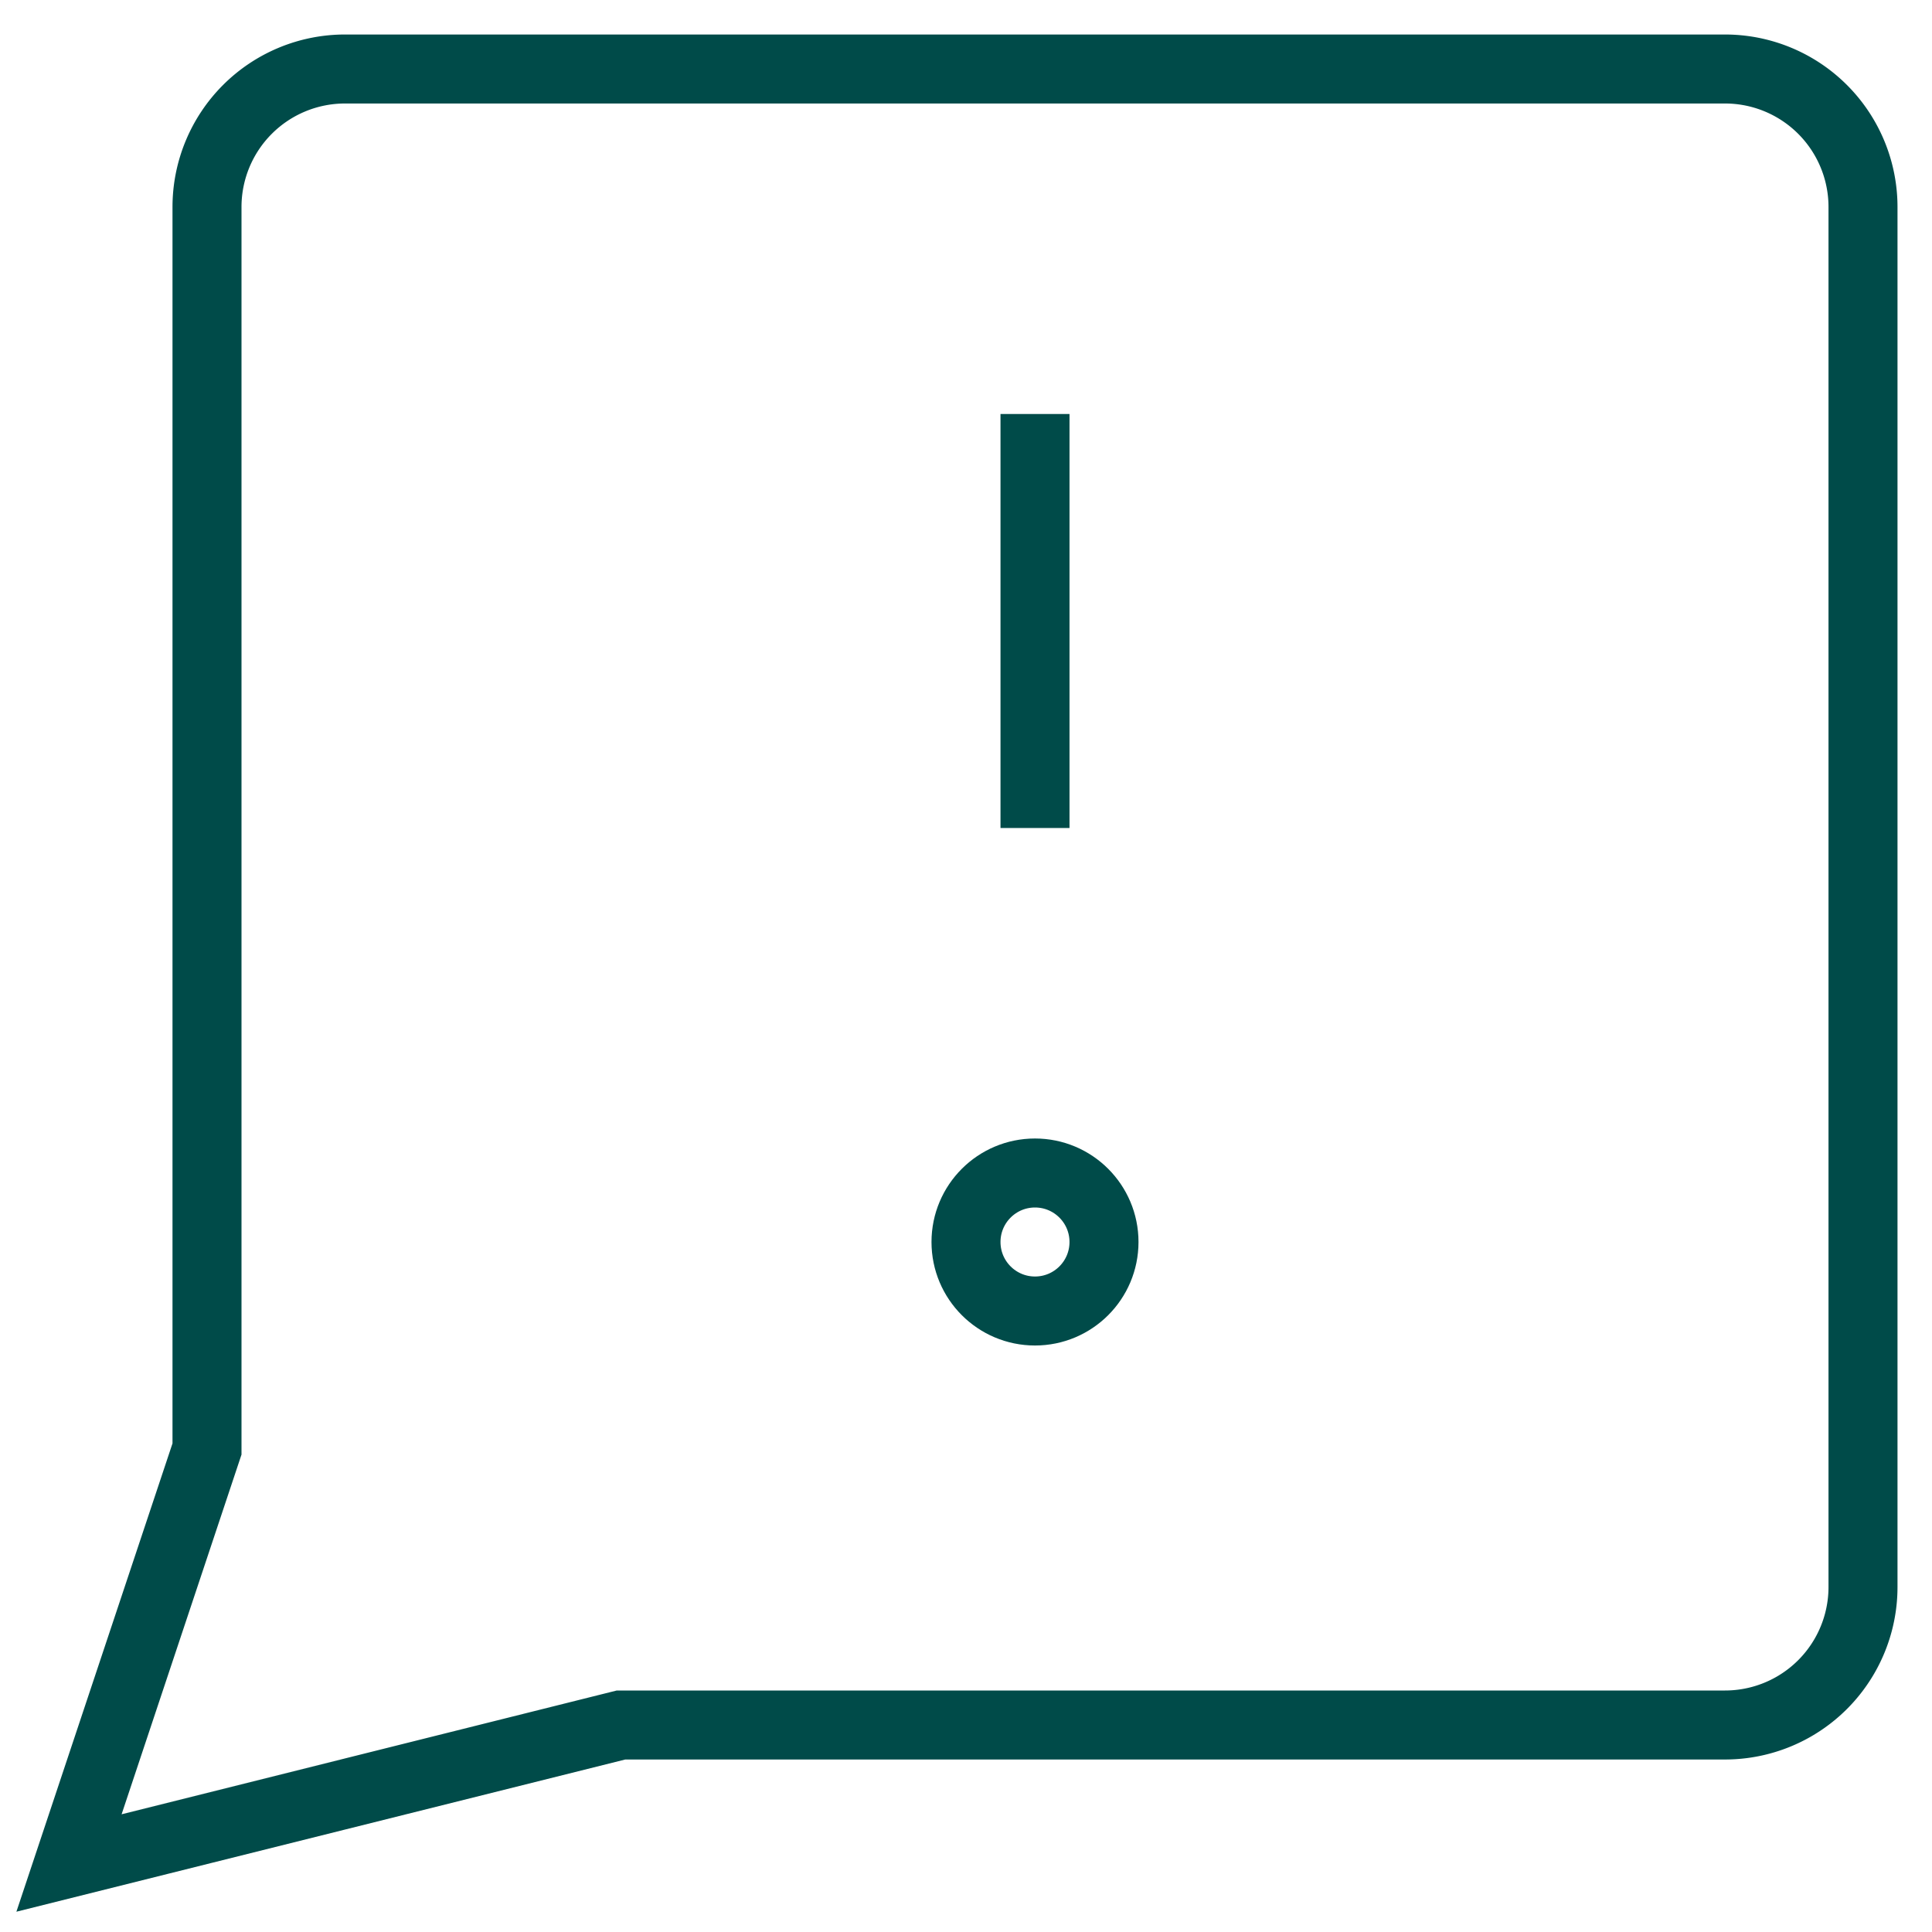 <svg xmlns="http://www.w3.org/2000/svg" viewBox="0 0 14 14" height="32" width="32">
  <g>
    <path d="M4.5,12.5l-4,1,1-3v-9a1,1,0,0,1,1-1h10a1,1,0,0,1,1,1v10a1,1,0,0,1-1,1Z" fill="none" stroke="#004B49" stroke-width=".5"></path>
    <line x1="7.5" y1="3" x2="7.5" y2="6" fill="none" stroke="#004B49" stroke-width=".5"></line>
    <circle cx="7.5" cy="9" r="0.5" fill="none" stroke="#004B49" stroke-width=".5"></circle>
  </g>
</svg>
